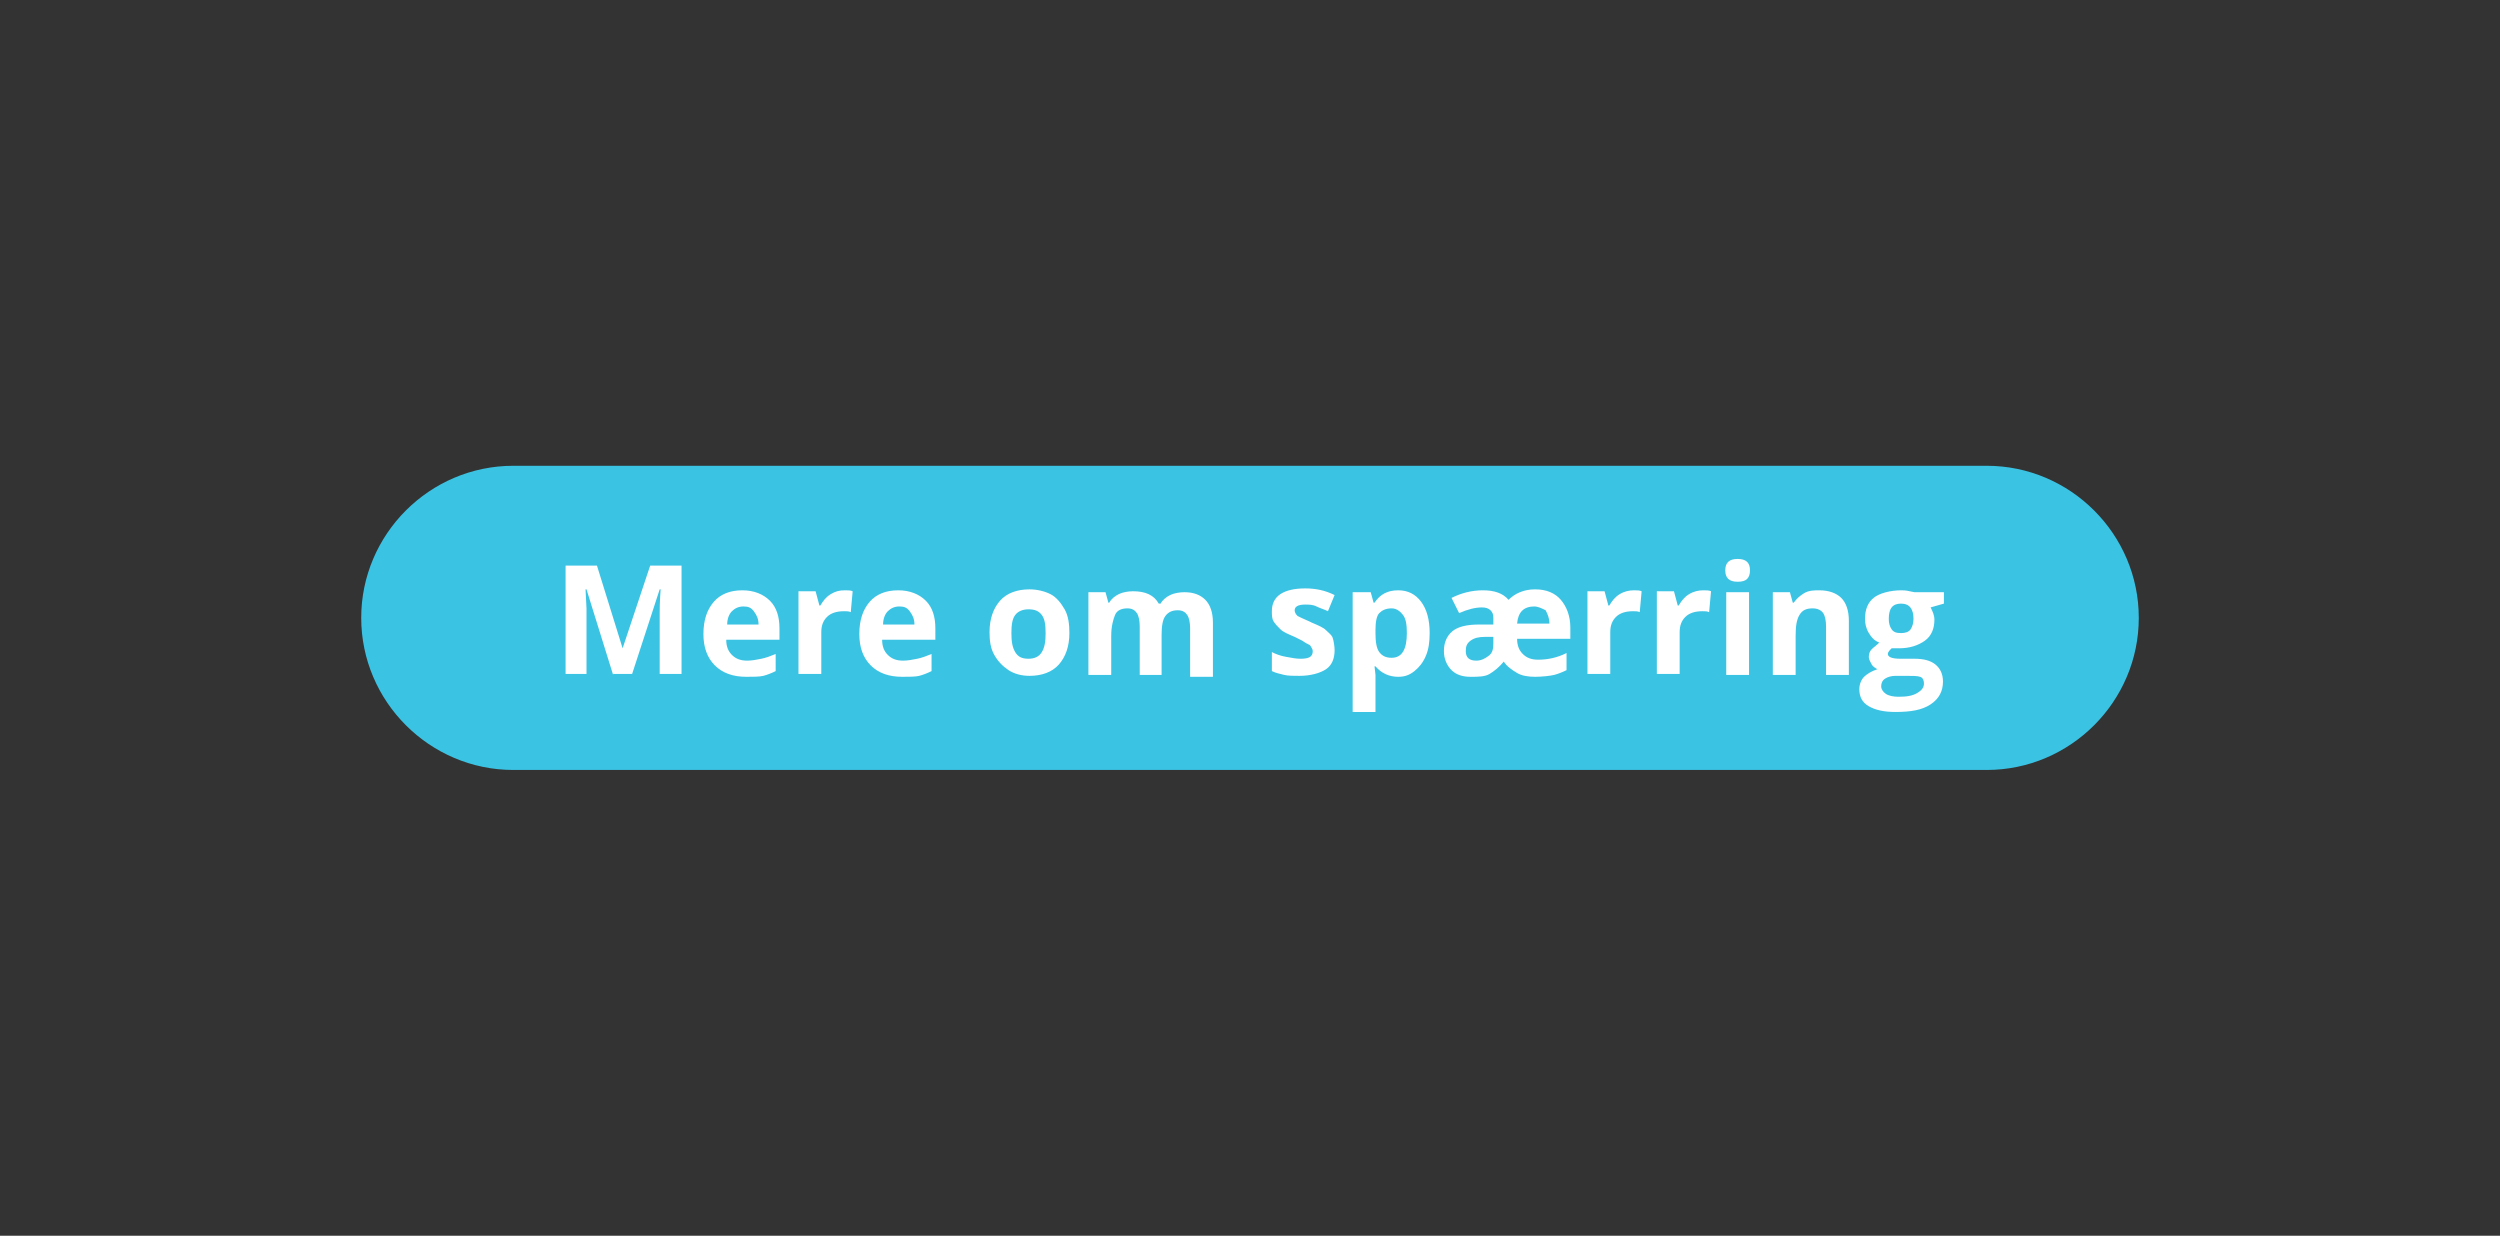 <?xml version="1.0" encoding="utf-8"?>
<!-- Generator: Adobe Illustrator 23.1.1, SVG Export Plug-In . SVG Version: 6.00 Build 0)  -->
<svg version="1.1" id="knap" xmlns="http://www.w3.org/2000/svg" xmlns:xlink="http://www.w3.org/1999/xlink" x="0px" y="0px"
	 viewBox="0 0 263 130" style="enable-background:new 0 0 263 130;" xml:space="preserve">
<rect x="0" y="0" width="263" height="130" fill="#333333" stroke="none"/>
<style type="text/css">
	.st0{fill-rule:evenodd;clip-rule:evenodd;fill:#3BC3E4;}
	.st1{fill:#FFFFFF;}
</style>
<g id="CTA---mere-om-spærring-outline" transform="translate(670, 1257)">
	<path id="Rectangle" class="st0" d="M-616-1208h155c8.8,0,16,7.2,16,16l0,0c0,8.8-7.2,16-16,16h-155c-8.8,0-16-7.2-16-16l0,0
		C-632-1200.8-624.8-1208-616-1208z"/>
	<path id="Mereomspærring" class="st1" d="M-605.5-1186l-2.8-9h-0.1l0.1,2c0,0.6,0,1.1,0,1.5l0,5.4h-2.2v-11.4h3.3l2.7,8.7h0
		l2.9-8.7h3.3v11.4h-2.3l0-5.6l0,0l0-0.8c0-0.4,0-1.2,0.1-2.5h-0.1l-2.9,8.9H-605.5z M-591.8-1193.2c-0.5,0-0.9,0.2-1.2,0.5
		s-0.5,0.8-0.5,1.4h3.3c0-0.6-0.2-1-0.5-1.4S-591.3-1193.2-591.8-1193.2z M-591.5-1185.8c-1.4,0-2.5-0.4-3.3-1.2s-1.2-1.9-1.2-3.3
		c0-1.5,0.4-2.6,1.1-3.4s1.7-1.2,3-1.2c1.2,0,2.2,0.4,2.9,1.1s1,1.7,1,2.9v1.2h-5.6c0,0.7,0.2,1.2,0.6,1.6s0.9,0.6,1.6,0.6
		c0.5,0,1-0.1,1.5-0.2s1-0.3,1.5-0.5v1.8c-0.4,0.2-0.9,0.4-1.3,0.5S-590.8-1185.8-591.5-1185.8z M-581.1-1194.9c0.3,0,0.6,0,0.8,0.1
		l-0.2,2.2c-0.2-0.1-0.4-0.1-0.7-0.1c-0.8,0-1.4,0.2-1.8,0.6s-0.6,0.9-0.6,1.6v4.4h-2.4v-8.7h1.8l0.4,1.5h0.1
		c0.3-0.5,0.6-0.9,1.1-1.2S-581.7-1194.9-581.1-1194.9z M-575.4-1193.2c-0.5,0-0.9,0.2-1.2,0.5s-0.5,0.8-0.5,1.4h3.3
		c0-0.6-0.2-1-0.5-1.4S-574.9-1193.2-575.4-1193.2z M-575.1-1185.8c-1.4,0-2.5-0.4-3.3-1.2s-1.2-1.9-1.2-3.3c0-1.5,0.4-2.6,1.1-3.4
		s1.7-1.2,3-1.2c1.2,0,2.2,0.4,2.9,1.1s1,1.7,1,2.9v1.2h-5.6c0,0.7,0.2,1.2,0.6,1.6s0.9,0.6,1.6,0.6c0.5,0,1-0.1,1.5-0.2
		s1-0.3,1.5-0.5v1.8c-0.4,0.2-0.9,0.4-1.3,0.5S-574.4-1185.8-575.1-1185.8z M-563.6-1190.4c0,0.9,0.1,1.5,0.4,2s0.7,0.7,1.4,0.7
		c0.6,0,1.1-0.2,1.4-0.7s0.4-1.1,0.4-2c0-0.9-0.1-1.5-0.4-1.9s-0.7-0.6-1.4-0.6c-0.6,0-1.1,0.2-1.4,0.6S-563.6-1191.3-563.6-1190.4z
		 M-557.5-1190.4c0,1.4-0.4,2.5-1.1,3.3s-1.8,1.2-3.1,1.2c-0.8,0-1.6-0.2-2.2-0.6s-1.1-0.9-1.5-1.6s-0.5-1.5-0.5-2.4
		c0-1.4,0.4-2.5,1.1-3.3s1.8-1.2,3.1-1.2c0.8,0,1.6,0.2,2.2,0.5s1.1,0.9,1.5,1.6S-557.5-1191.3-557.5-1190.4z M-547.7-1186h-2.4
		v-5.1c0-0.6-0.1-1.1-0.3-1.4s-0.5-0.5-1-0.5c-0.6,0-1.1,0.2-1.3,0.7s-0.4,1.2-0.4,2.2v4.1h-2.4v-8.7h1.8l0.3,1.1h0.1
		c0.2-0.4,0.6-0.7,1-0.9s1-0.3,1.5-0.3c1.3,0,2.2,0.4,2.7,1.3h0.2c0.2-0.4,0.6-0.7,1-0.9s1-0.3,1.5-0.3c1,0,1.7,0.3,2.2,0.8
		s0.8,1.3,0.8,2.4v5.7h-2.4v-5.1c0-0.6-0.1-1.1-0.3-1.4s-0.5-0.5-1-0.5c-0.6,0-1,0.2-1.3,0.6s-0.4,1.1-0.4,2V-1186z M-529.6-1188.6
		c0,0.9-0.3,1.6-0.9,2s-1.6,0.7-2.8,0.7c-0.6,0-1.2,0-1.6-0.1s-0.9-0.2-1.3-0.4v-2c0.4,0.2,0.9,0.4,1.5,0.5s1,0.2,1.5,0.2
		c0.9,0,1.3-0.2,1.3-0.8c0-0.2-0.1-0.3-0.2-0.5s-0.3-0.2-0.6-0.4l-0.3-0.2c-0.2-0.1-0.4-0.2-0.6-0.3l-0.2-0.1
		c-0.7-0.3-1.2-0.5-1.5-0.8s-0.5-0.5-0.7-0.8s-0.2-0.7-0.2-1.1c0-0.8,0.3-1.4,0.9-1.8s1.5-0.6,2.6-0.6c1.1,0,2.1,0.2,3.1,0.7
		l-0.7,1.7c-0.4-0.2-0.8-0.3-1.2-0.5s-0.8-0.2-1.2-0.2c-0.7,0-1.1,0.2-1.1,0.6c0,0.2,0.1,0.4,0.3,0.6c0.2,0.1,0.6,0.3,1.3,0.6
		l0.2,0.1c0.7,0.3,1.2,0.5,1.5,0.8s0.6,0.5,0.7,0.8S-529.6-1189-529.6-1188.6z M-522.9-1185.8c-1,0-1.8-0.4-2.4-1.1h-0.1l0.1,0.9
		c0,0.1,0,0.2,0,0.3l0,3.6h-2.4v-12.6h1.9l0.3,1.1h0.1c0.6-0.9,1.4-1.3,2.5-1.3c1,0,1.8,0.4,2.4,1.2s0.9,1.9,0.9,3.3
		c0,0.9-0.1,1.7-0.4,2.4s-0.7,1.2-1.2,1.6S-522.2-1185.8-522.9-1185.8z M-523.6-1193c-0.6,0-1,0.2-1.3,0.5s-0.4,1-0.4,1.8v0.3
		c0,0.9,0.1,1.6,0.4,2s0.7,0.6,1.3,0.6c1.1,0,1.6-0.9,1.6-2.6c0-0.9-0.1-1.5-0.4-1.9S-523.1-1193-523.6-1193z M-508.5-1185.8
		c-0.7,0-1.4-0.1-1.9-0.4s-1.1-0.7-1.4-1.2c-0.5,0.6-1,1-1.5,1.3s-1.2,0.3-2,0.3c-0.8,0-1.5-0.2-2-0.7s-0.8-1.2-0.8-2
		c0-0.9,0.3-1.6,0.9-2.1s1.6-0.7,2.8-0.7l1.5,0v-0.7c0-0.4-0.1-0.6-0.3-0.8s-0.5-0.3-0.9-0.3c-0.7,0-1.5,0.2-2.4,0.6l-0.8-1.6
		c1-0.5,2.1-0.8,3.3-0.8c1.2,0,2.1,0.3,2.7,1c0.3-0.3,0.7-0.6,1.2-0.8s1-0.3,1.6-0.3c1.2,0,2.1,0.4,2.7,1.1s1,1.7,1,2.9v1.2h-5.6
		c0,0.7,0.2,1.2,0.6,1.6s0.9,0.6,1.6,0.6c1,0,2-0.2,3-0.7v1.8c-0.4,0.2-0.9,0.4-1.3,0.5S-507.8-1185.8-508.5-1185.8z M-512.9-1190
		l-0.9,0c-0.6,0-1.1,0.1-1.5,0.4s-0.5,0.6-0.5,1.1c0,0.7,0.4,1,1.1,1c0.5,0,0.9-0.2,1.3-0.5s0.5-0.7,0.5-1.3V-1190z M-508.6-1193.2
		c-1.1,0-1.7,0.6-1.8,1.8h3.4c0-0.6-0.2-1-0.4-1.4C-507.8-1193-508.2-1193.2-508.6-1193.2z M-498.1-1194.9c0.3,0,0.6,0,0.8,0.1
		l-0.2,2.2c-0.2-0.1-0.4-0.1-0.7-0.1c-0.8,0-1.4,0.2-1.8,0.6s-0.6,0.9-0.6,1.6v4.4h-2.4v-8.7h1.8l0.4,1.5h0.1
		c0.3-0.5,0.6-0.9,1.1-1.2S-498.6-1194.9-498.1-1194.9z M-490.8-1194.9c0.3,0,0.6,0,0.8,0.1l-0.2,2.2c-0.2-0.1-0.4-0.1-0.7-0.1
		c-0.8,0-1.4,0.2-1.8,0.6s-0.6,0.9-0.6,1.6v4.4h-2.4v-8.7h1.8l0.4,1.5h0.1c0.3-0.5,0.6-0.9,1.1-1.2S-491.3-1194.9-490.8-1194.9z
		 M-488.5-1197c0-0.8,0.4-1.2,1.3-1.2s1.3,0.4,1.3,1.2c0,0.4-0.1,0.7-0.3,0.9s-0.5,0.3-1,0.3C-488.1-1195.8-488.5-1196.2-488.5-1197
		z M-486-1186h-2.4v-8.7h2.4V-1186z M-470-1194.9c0.2,0,0.5,0,0.9,0.1l0.5,0.1c0,0,0.1,0,0.1,0h3v1.2l-1.4,0.4
		c0.2,0.4,0.4,0.8,0.4,1.3c0,0.9-0.3,1.7-1,2.2s-1.6,0.8-2.7,0.8l-0.4,0l-0.4,0c-0.2,0.2-0.4,0.4-0.4,0.6c0,0.3,0.4,0.5,1.3,0.5h1.5
		c1,0,1.7,0.2,2.2,0.6s0.8,1,0.8,1.8c0,1-0.4,1.8-1.3,2.4s-2.1,0.8-3.7,0.8c-1.2,0-2.1-0.2-2.8-0.6s-1-1-1-1.8c0-0.5,0.2-1,0.5-1.3
		s0.8-0.6,1.4-0.8c-0.2-0.1-0.5-0.3-0.6-0.5s-0.3-0.5-0.3-0.8c0-0.3,0.1-0.6,0.3-0.8s0.5-0.4,0.8-0.7c-0.5-0.2-0.8-0.5-1.1-1
		s-0.4-1-0.4-1.5c0-1,0.3-1.7,0.9-2.2S-471.1-1194.9-470-1194.9z M-469.4-1185.9h-1.2c-0.4,0-0.8,0.1-1.1,0.3s-0.4,0.5-0.4,0.8
		c0,0.3,0.2,0.6,0.5,0.8s0.8,0.3,1.3,0.3c0.9,0,1.5-0.1,2-0.4s0.7-0.6,0.7-1c0-0.3-0.1-0.6-0.4-0.7S-468.8-1185.9-469.4-1185.9z
		 M-478.6-1194.9c1,0,1.8,0.3,2.3,0.8s0.8,1.3,0.8,2.4v5.7h-2.4v-5.1c0-0.6-0.1-1.1-0.3-1.4s-0.6-0.5-1.1-0.5
		c-0.7,0-1.1,0.2-1.4,0.7s-0.4,1.2-0.4,2.2v4.1h-2.4v-8.7h1.8l0.3,1.1h0.1c0.3-0.4,0.6-0.7,1.1-1S-479.1-1194.9-478.6-1194.9z
		 M-470-1193.5c-0.9,0-1.3,0.5-1.3,1.6c0,0.5,0.1,0.8,0.3,1.1s0.5,0.4,1,0.4c0.4,0,0.8-0.1,1-0.4s0.3-0.7,0.3-1.1
		C-468.7-1192.9-469.1-1193.5-470-1193.5z"/>
</g>
</svg>
